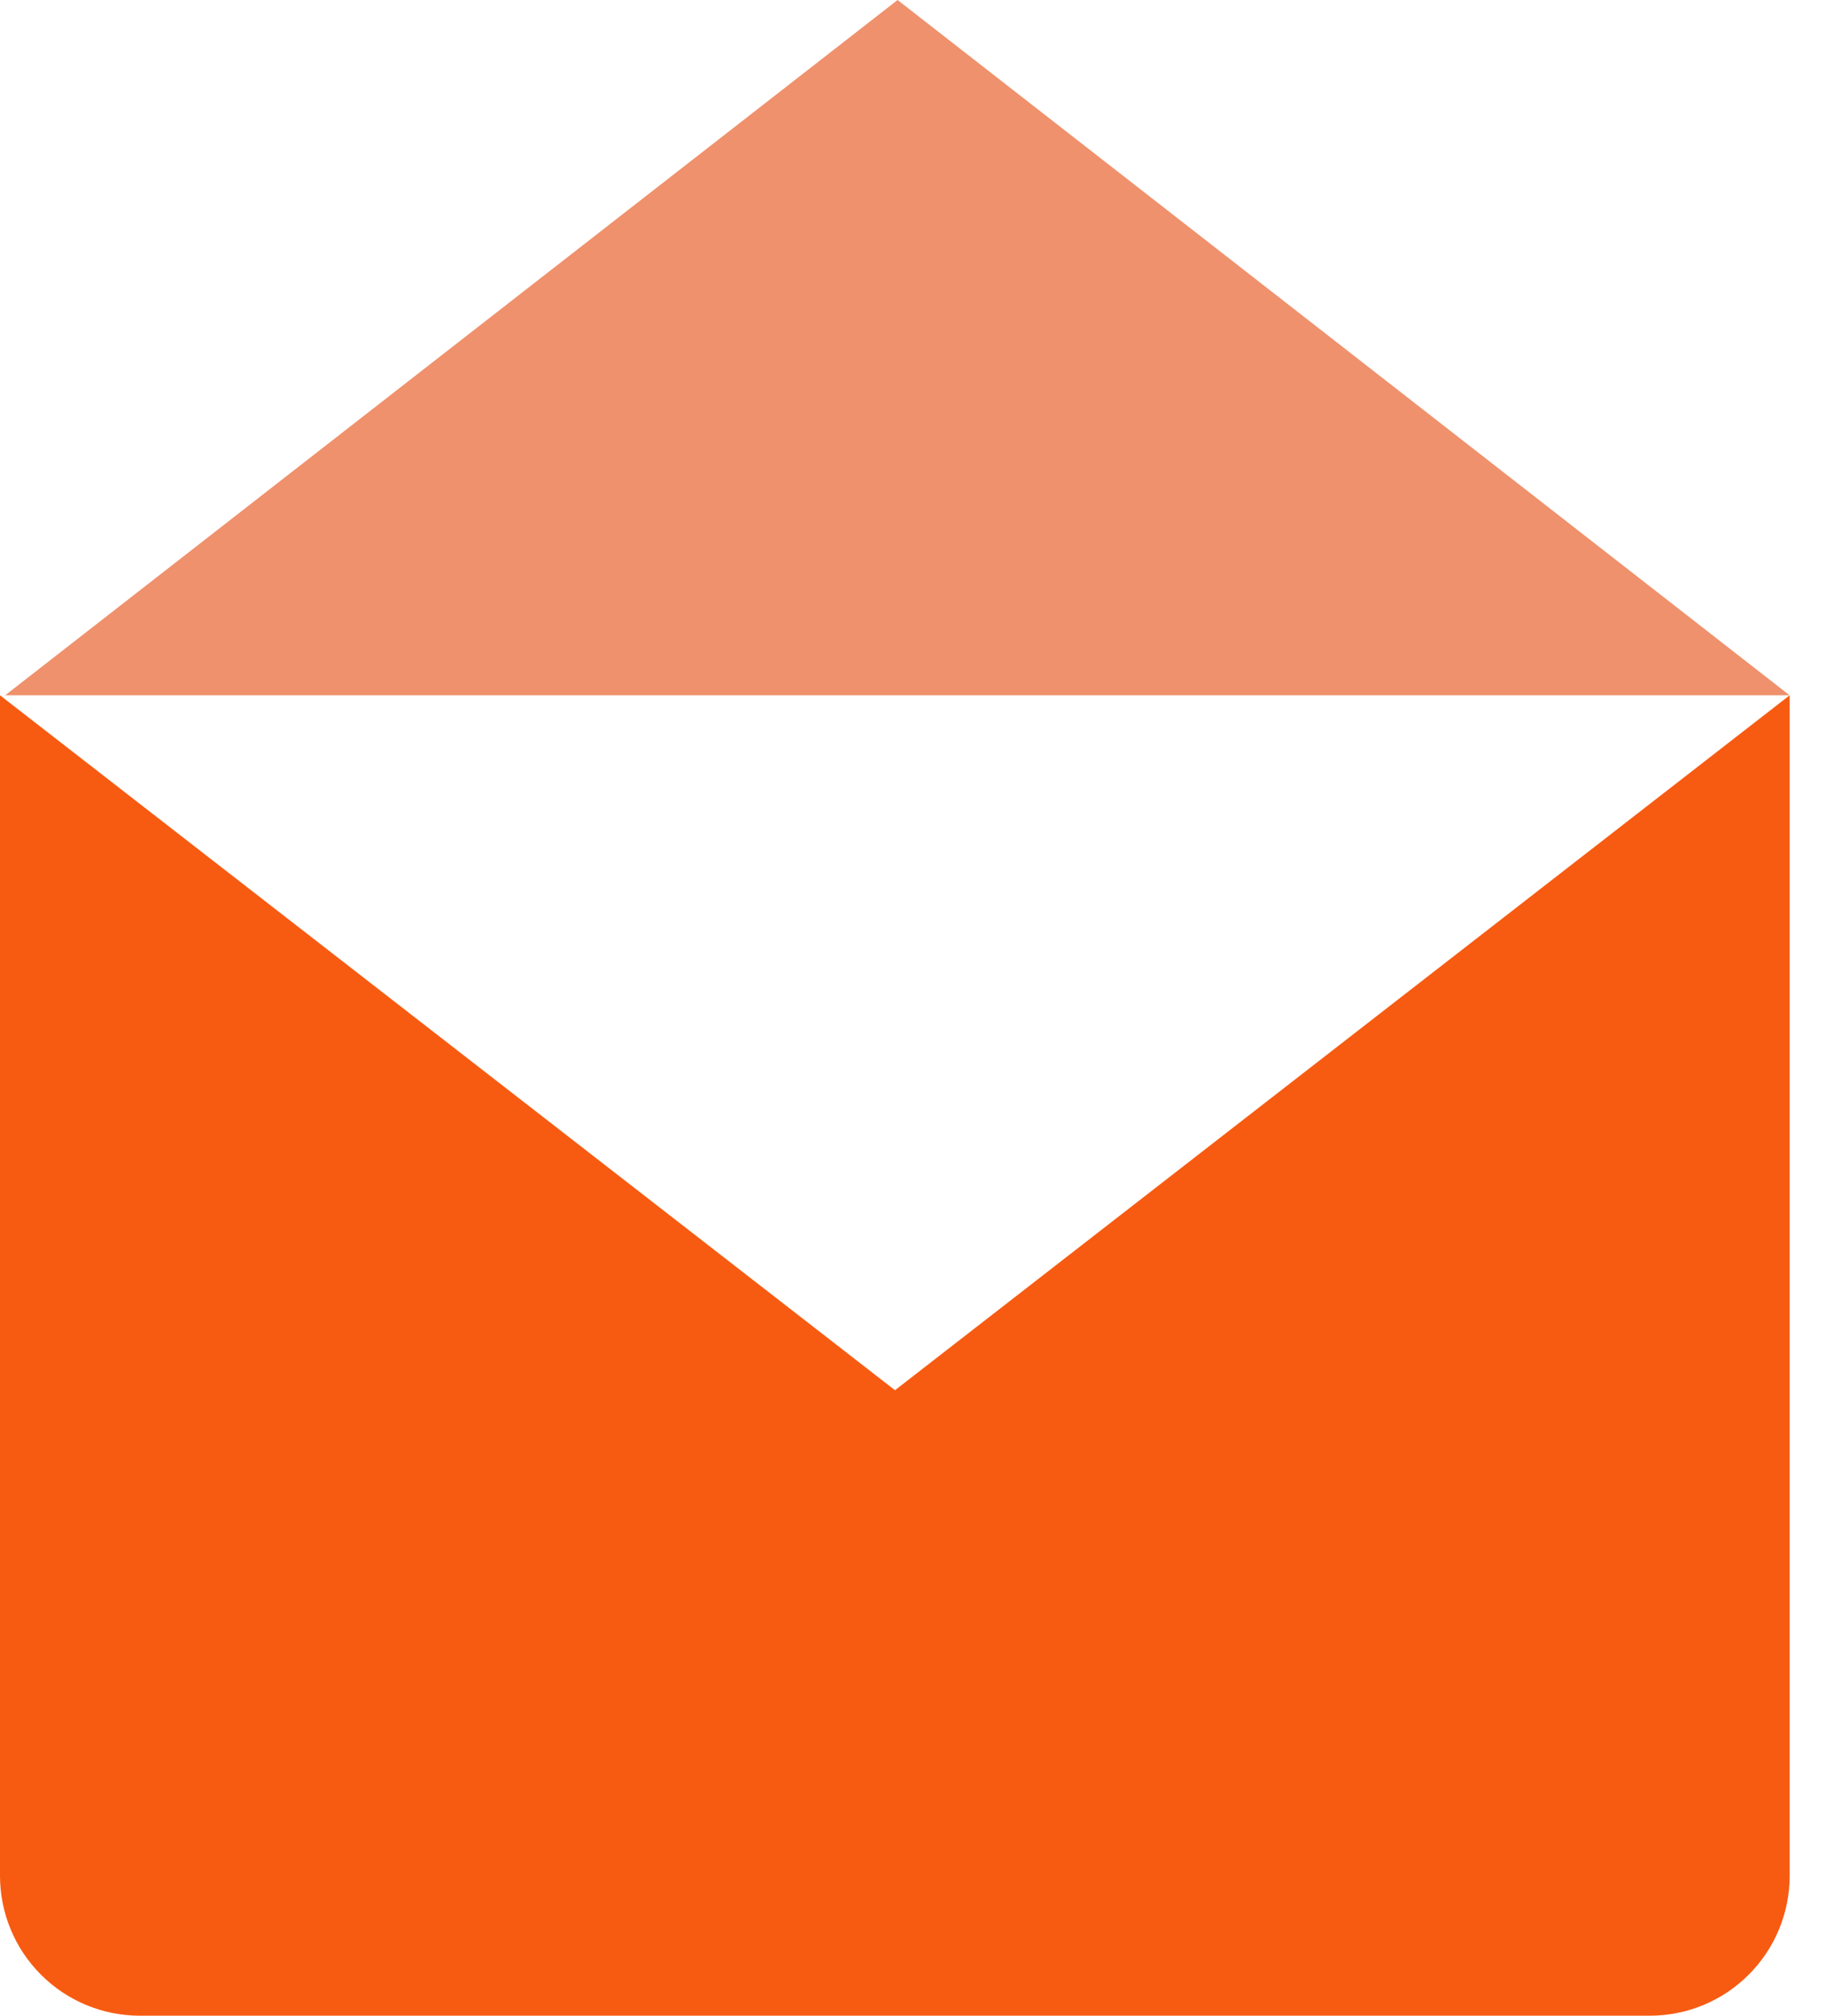 <svg width="29" height="32" viewBox="0 0 29 32" fill="none" xmlns="http://www.w3.org/2000/svg">
<g clip-path="url(#clip0)">
<path d="M14.255 0L28.422 11.038H0.082L14.255 0Z" fill="#EF916C"/>
<path d="M14.214 22.07L0 11.038V29.778C-2.06931e-06 30.366 0.233 30.931 0.649 31.347C1.064 31.764 1.628 31.998 2.216 32H26.207C26.795 31.998 27.359 31.764 27.774 31.347C28.19 30.931 28.423 30.366 28.423 29.778V11.038L14.214 22.07Z" fill="#F75B11"/>
</g>
<defs>
<clipPath id="clip0">
<rect width="28.423" height="32" fill="white"/>
</clipPath>
</defs>
</svg>
